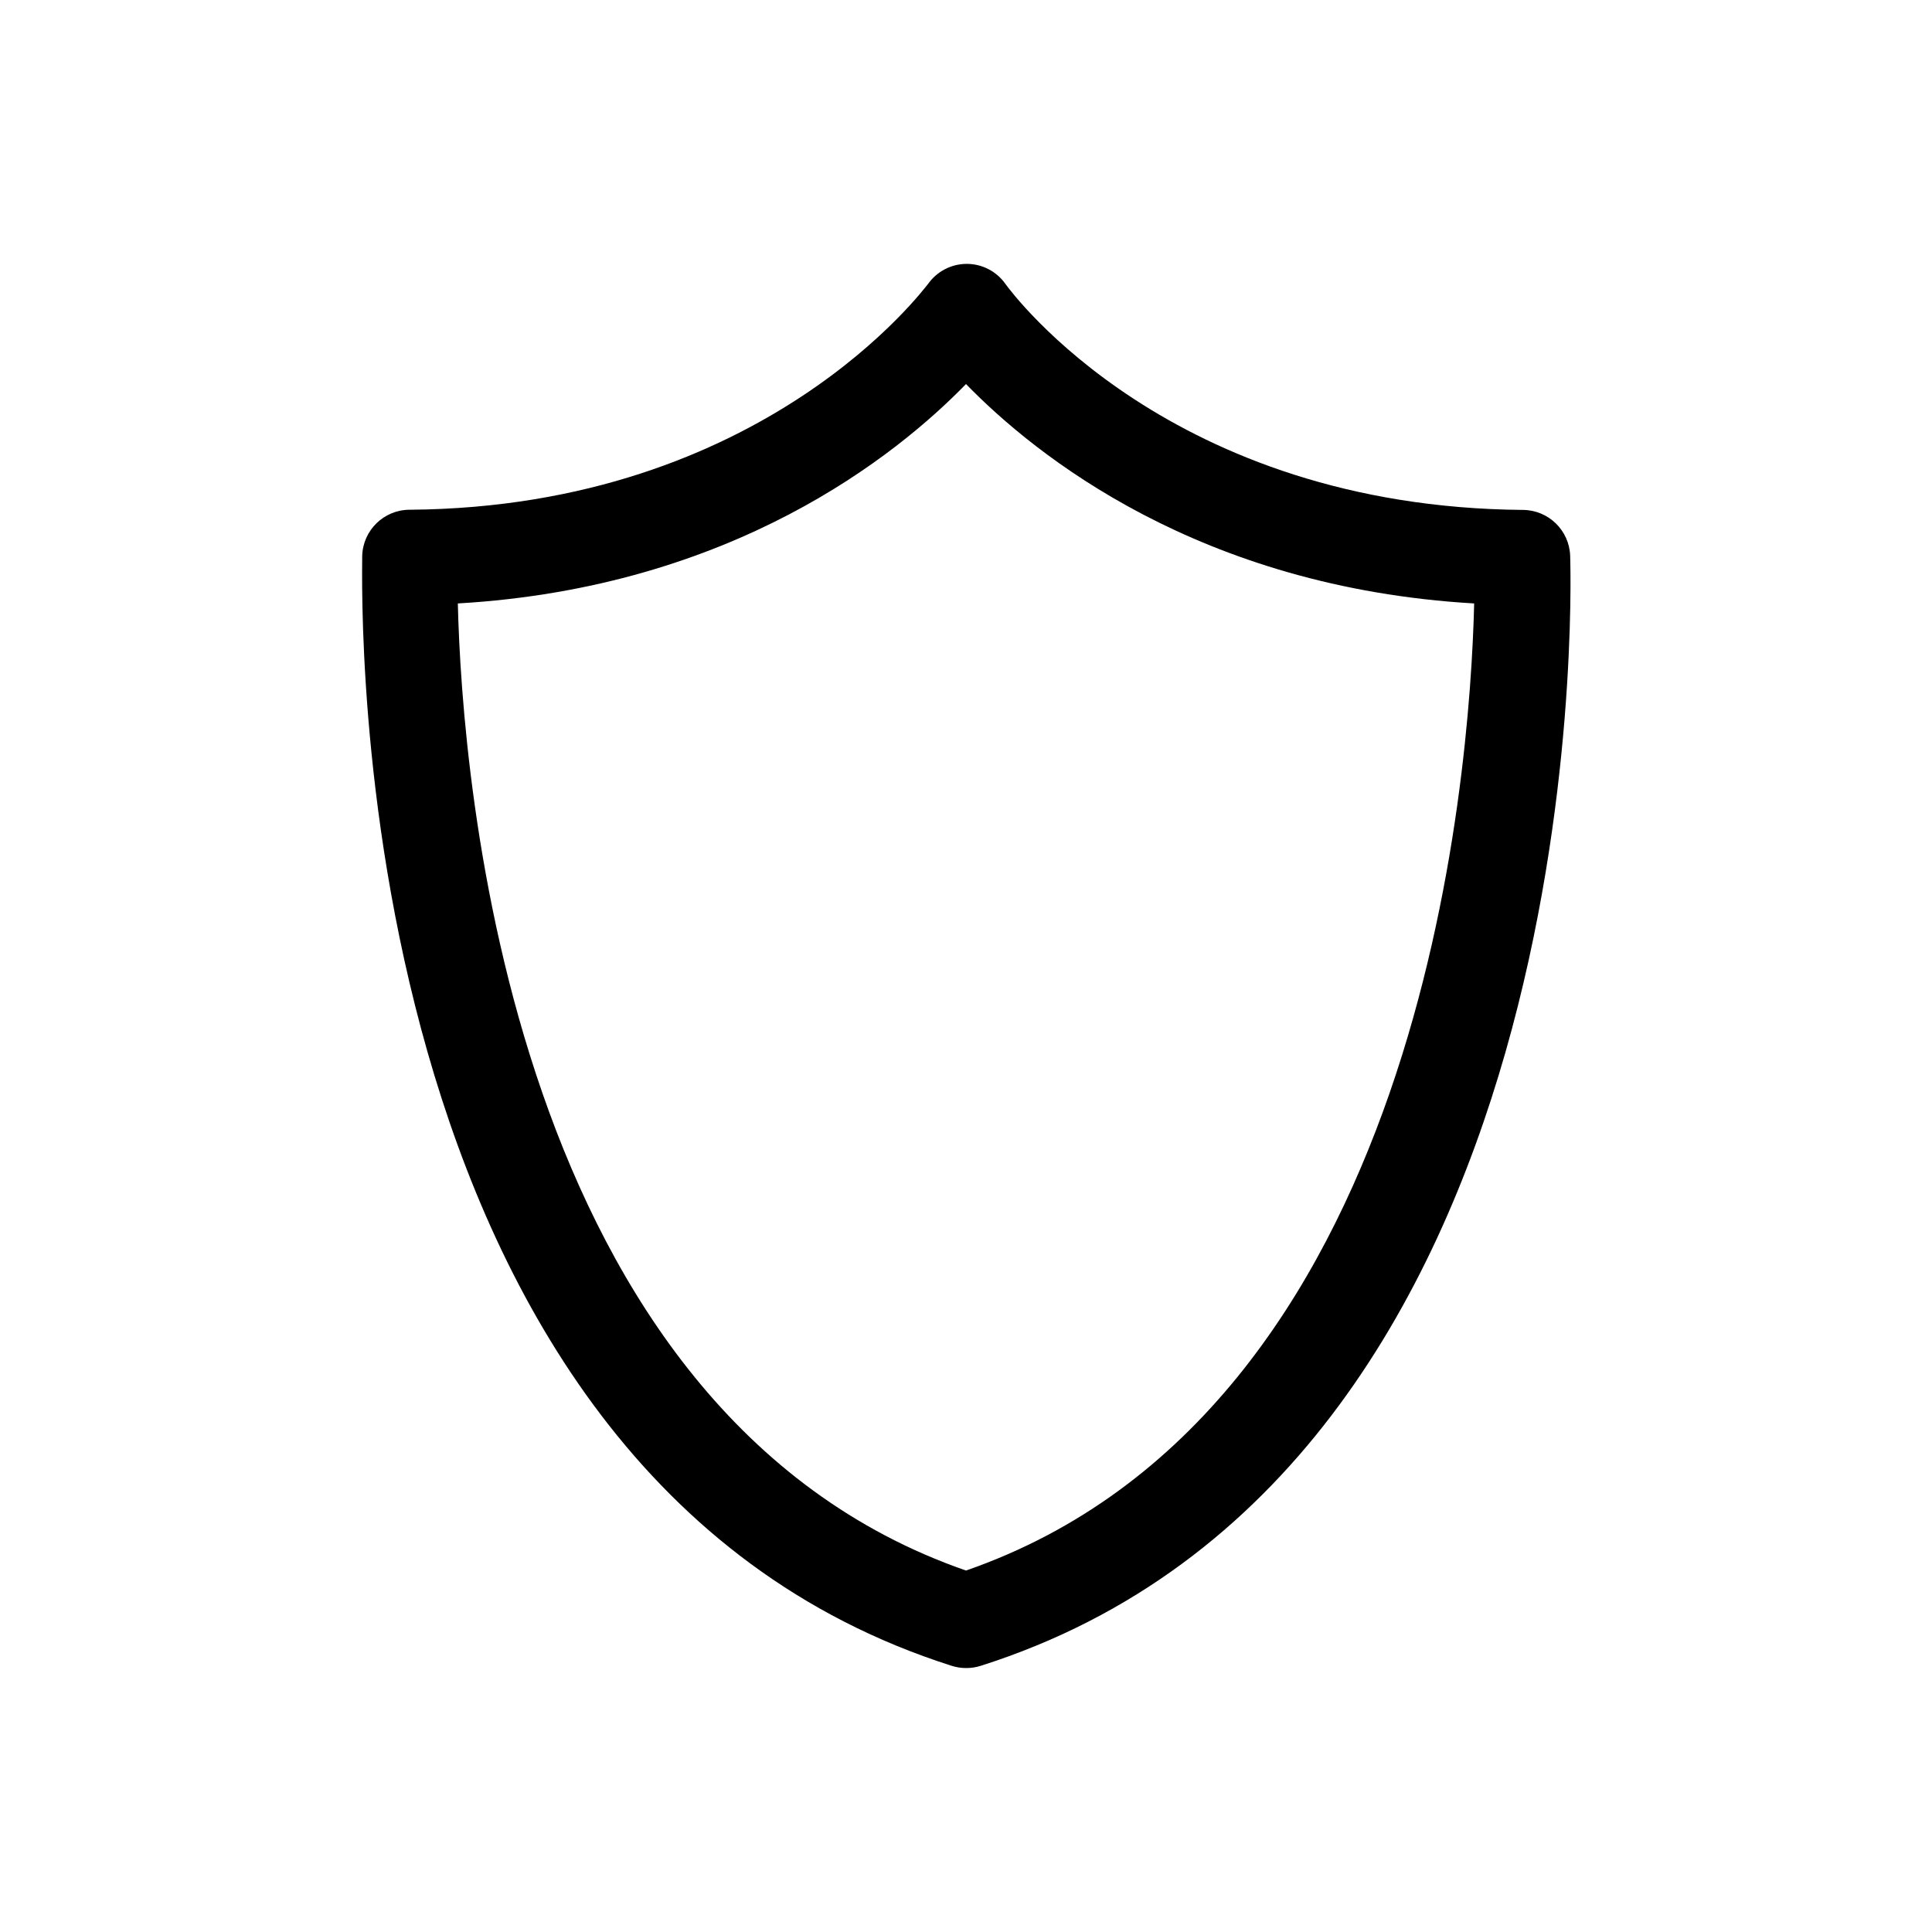 <?xml version="1.0" encoding="UTF-8"?>
<!-- Uploaded to: SVG Repo, www.svgrepo.com, Generator: SVG Repo Mixer Tools -->
<svg fill="#000000" width="800px" height="800px" version="1.1" viewBox="144 144 512 512" xmlns="http://www.w3.org/2000/svg">
 <path d="m400 586.05c-1.301 0-2.594-0.203-3.832-0.605-162.12-51.59-156.18-284.25-156.18-294.12v0.004c0.191-6.82 5.773-12.246 12.594-12.242 94.164-0.707 136.73-59.25 137.34-59.805 2.348-3.352 6.184-5.352 10.277-5.352s7.93 2 10.277 5.352c1.715 2.367 43.629 59.098 137.14 59.852 6.766 0.051 12.281 5.434 12.496 12.195 0.301 10.078 6.047 242.54-156.18 294.12v-0.004c-1.27 0.414-2.598 0.617-3.93 0.605zm-134.67-282.13c1.105 46.199 13.754 214.32 134.67 256.29 120.91-41.969 133.56-210.09 134.67-256.29-72.801-4.231-116.28-39.246-134.67-58.141-18.391 18.895-61.871 53.91-134.67 58.141z"/>
</svg>